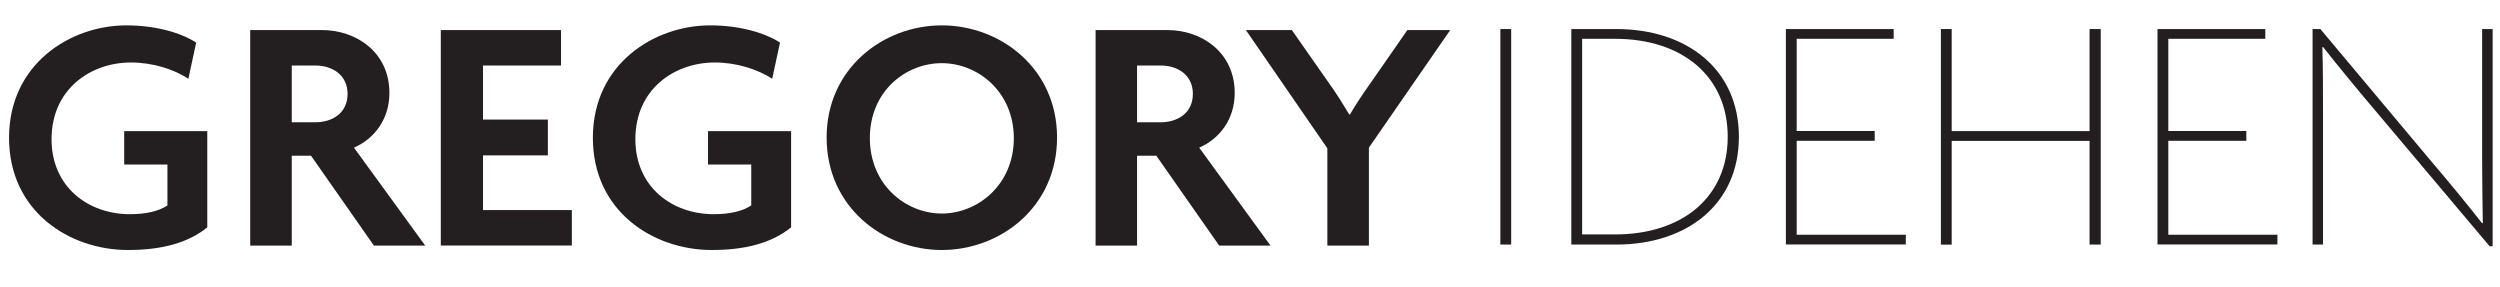 <?xml version="1.0" encoding="UTF-8"?> <svg xmlns="http://www.w3.org/2000/svg" xmlns:xlink="http://www.w3.org/1999/xlink" version="1.1" id="Layer_1" x="0px" y="0px" viewBox="0 0 340 39" style="enable-background:new 0 0 340 39;" xml:space="preserve"> <style type="text/css"> .st0{fill:#231F20;} </style> <g> <path class="st0" d="M17.4,34c-8,0-16.17-5.28-16.17-15.25c0-10.11,8.41-15.3,15.94-15.3c4.04,0,7.44,1.01,9.51,2.34l-1.06,4.92 C23.65,9.42,20.8,8.5,17.81,8.5c-5.56,0-10.8,3.68-10.8,10.43c0,6.52,5.01,10.2,10.66,10.2c2.21,0,3.91-0.41,5.1-1.19v-5.56h-5.88 v-4.55h11.3v13.09C25.58,33.04,21.99,34,17.4,34z"></path> <path class="st0" d="M50.85,33.4L42.3,21.18h-2.62V33.4h-5.65V4.09h9.79c4.59,0,9.14,2.99,9.14,8.55c0,3.68-2.16,6.29-4.82,7.44 l9.69,13.32H50.85z M42.9,8.91h-3.22v7.72h3.22c2.21,0,4.37-1.19,4.37-3.86C47.26,10.15,45.15,8.91,42.9,8.91z"></path> <path class="st0" d="M59.95,33.4V4.09H76.3v4.82H65.69v7.35h8.82v4.87h-8.82v7.44h12.08v4.82H59.95z"></path> <path class="st0" d="M96.8,34c-7.99,0-16.17-5.28-16.17-15.25c0-10.11,8.41-15.3,15.94-15.3c4.04,0,7.44,1.01,9.51,2.34l-1.06,4.92 c-1.98-1.29-4.83-2.21-7.81-2.21c-5.56,0-10.8,3.68-10.8,10.43c0,6.52,5.01,10.2,10.66,10.2c2.21,0,3.91-0.41,5.1-1.19v-5.56h-5.88 v-4.55h11.3v13.09C104.97,33.04,101.39,34,96.8,34z"></path> <path class="st0" d="M128.09,34c-7.95,0-15.67-5.83-15.67-15.3c0-9.42,7.72-15.25,15.67-15.25s15.67,5.83,15.67,15.25 C143.76,28.17,136.04,34,128.09,34z M128.09,8.59c-4.92,0-9.79,3.81-9.79,10.2c0,6.34,4.87,10.25,9.79,10.25 c4.83,0,9.79-3.86,9.79-10.25C137.87,12.45,132.96,8.59,128.09,8.59z"></path> <path class="st0" d="M165.81,33.4l-8.55-12.22h-2.62V33.4H149V4.09h9.78c4.6,0,9.14,2.99,9.14,8.55c0,3.68-2.16,6.29-4.83,7.44 l9.7,13.32H165.81z M157.86,8.91h-3.22v7.72h3.22c2.21,0,4.37-1.19,4.37-3.86C162.23,10.15,160.11,8.91,157.86,8.91z"></path> <path class="st0" d="M186.17,20.08V33.4h-5.65V20.17L169.44,4.09h6.25l5.37,7.67c0.78,1.1,1.7,2.57,2.44,3.81h0.09 c0.73-1.24,1.75-2.8,2.48-3.81l5.33-7.67h5.83L186.17,20.08z"></path> </g> <g> <path class="st0" d="M204.05,33.26V3.95h1.47v29.31H204.05z"></path> <path class="st0" d="M219.81,33.26h-6.11V3.95h6.11c9.65,0,16.68,5.51,16.68,14.66S229.46,33.26,219.81,33.26z M219.67,5.28h-4.5 v26.6h4.5c9.1,0,15.3-5.05,15.3-13.28S228.77,5.28,219.67,5.28z"></path> <path class="st0" d="M242.88,33.26V3.95h14.66v1.33h-13.19v12.54h10.61v1.33h-10.61v12.77h14.84v1.33H242.88z"></path> <path class="st0" d="M284.18,33.26V19.16h-18.75v14.11h-1.47V3.95h1.47v13.88h18.75V3.95h1.52v29.31H284.18z"></path> <path class="st0" d="M293.42,33.26V3.95h14.66v1.33h-13.19v12.54h10.61v1.33h-10.61v12.77h14.84v1.33H293.42z"></path> <path class="st0" d="M338.59,33.49l-15.03-17.83c-2.62-3.08-5.65-6.75-7.63-9.28l-0.09,0.05c0.09,2.76,0.09,5.7,0.09,8.91v17.92 h-1.42V3.95h1.06l14.79,17.64c2.3,2.71,5.1,6.06,7.21,8.78l0.09-0.05c-0.04-3.03-0.09-5.74-0.09-8.64V3.95H339v29.54H338.59z"></path> </g> </svg> 